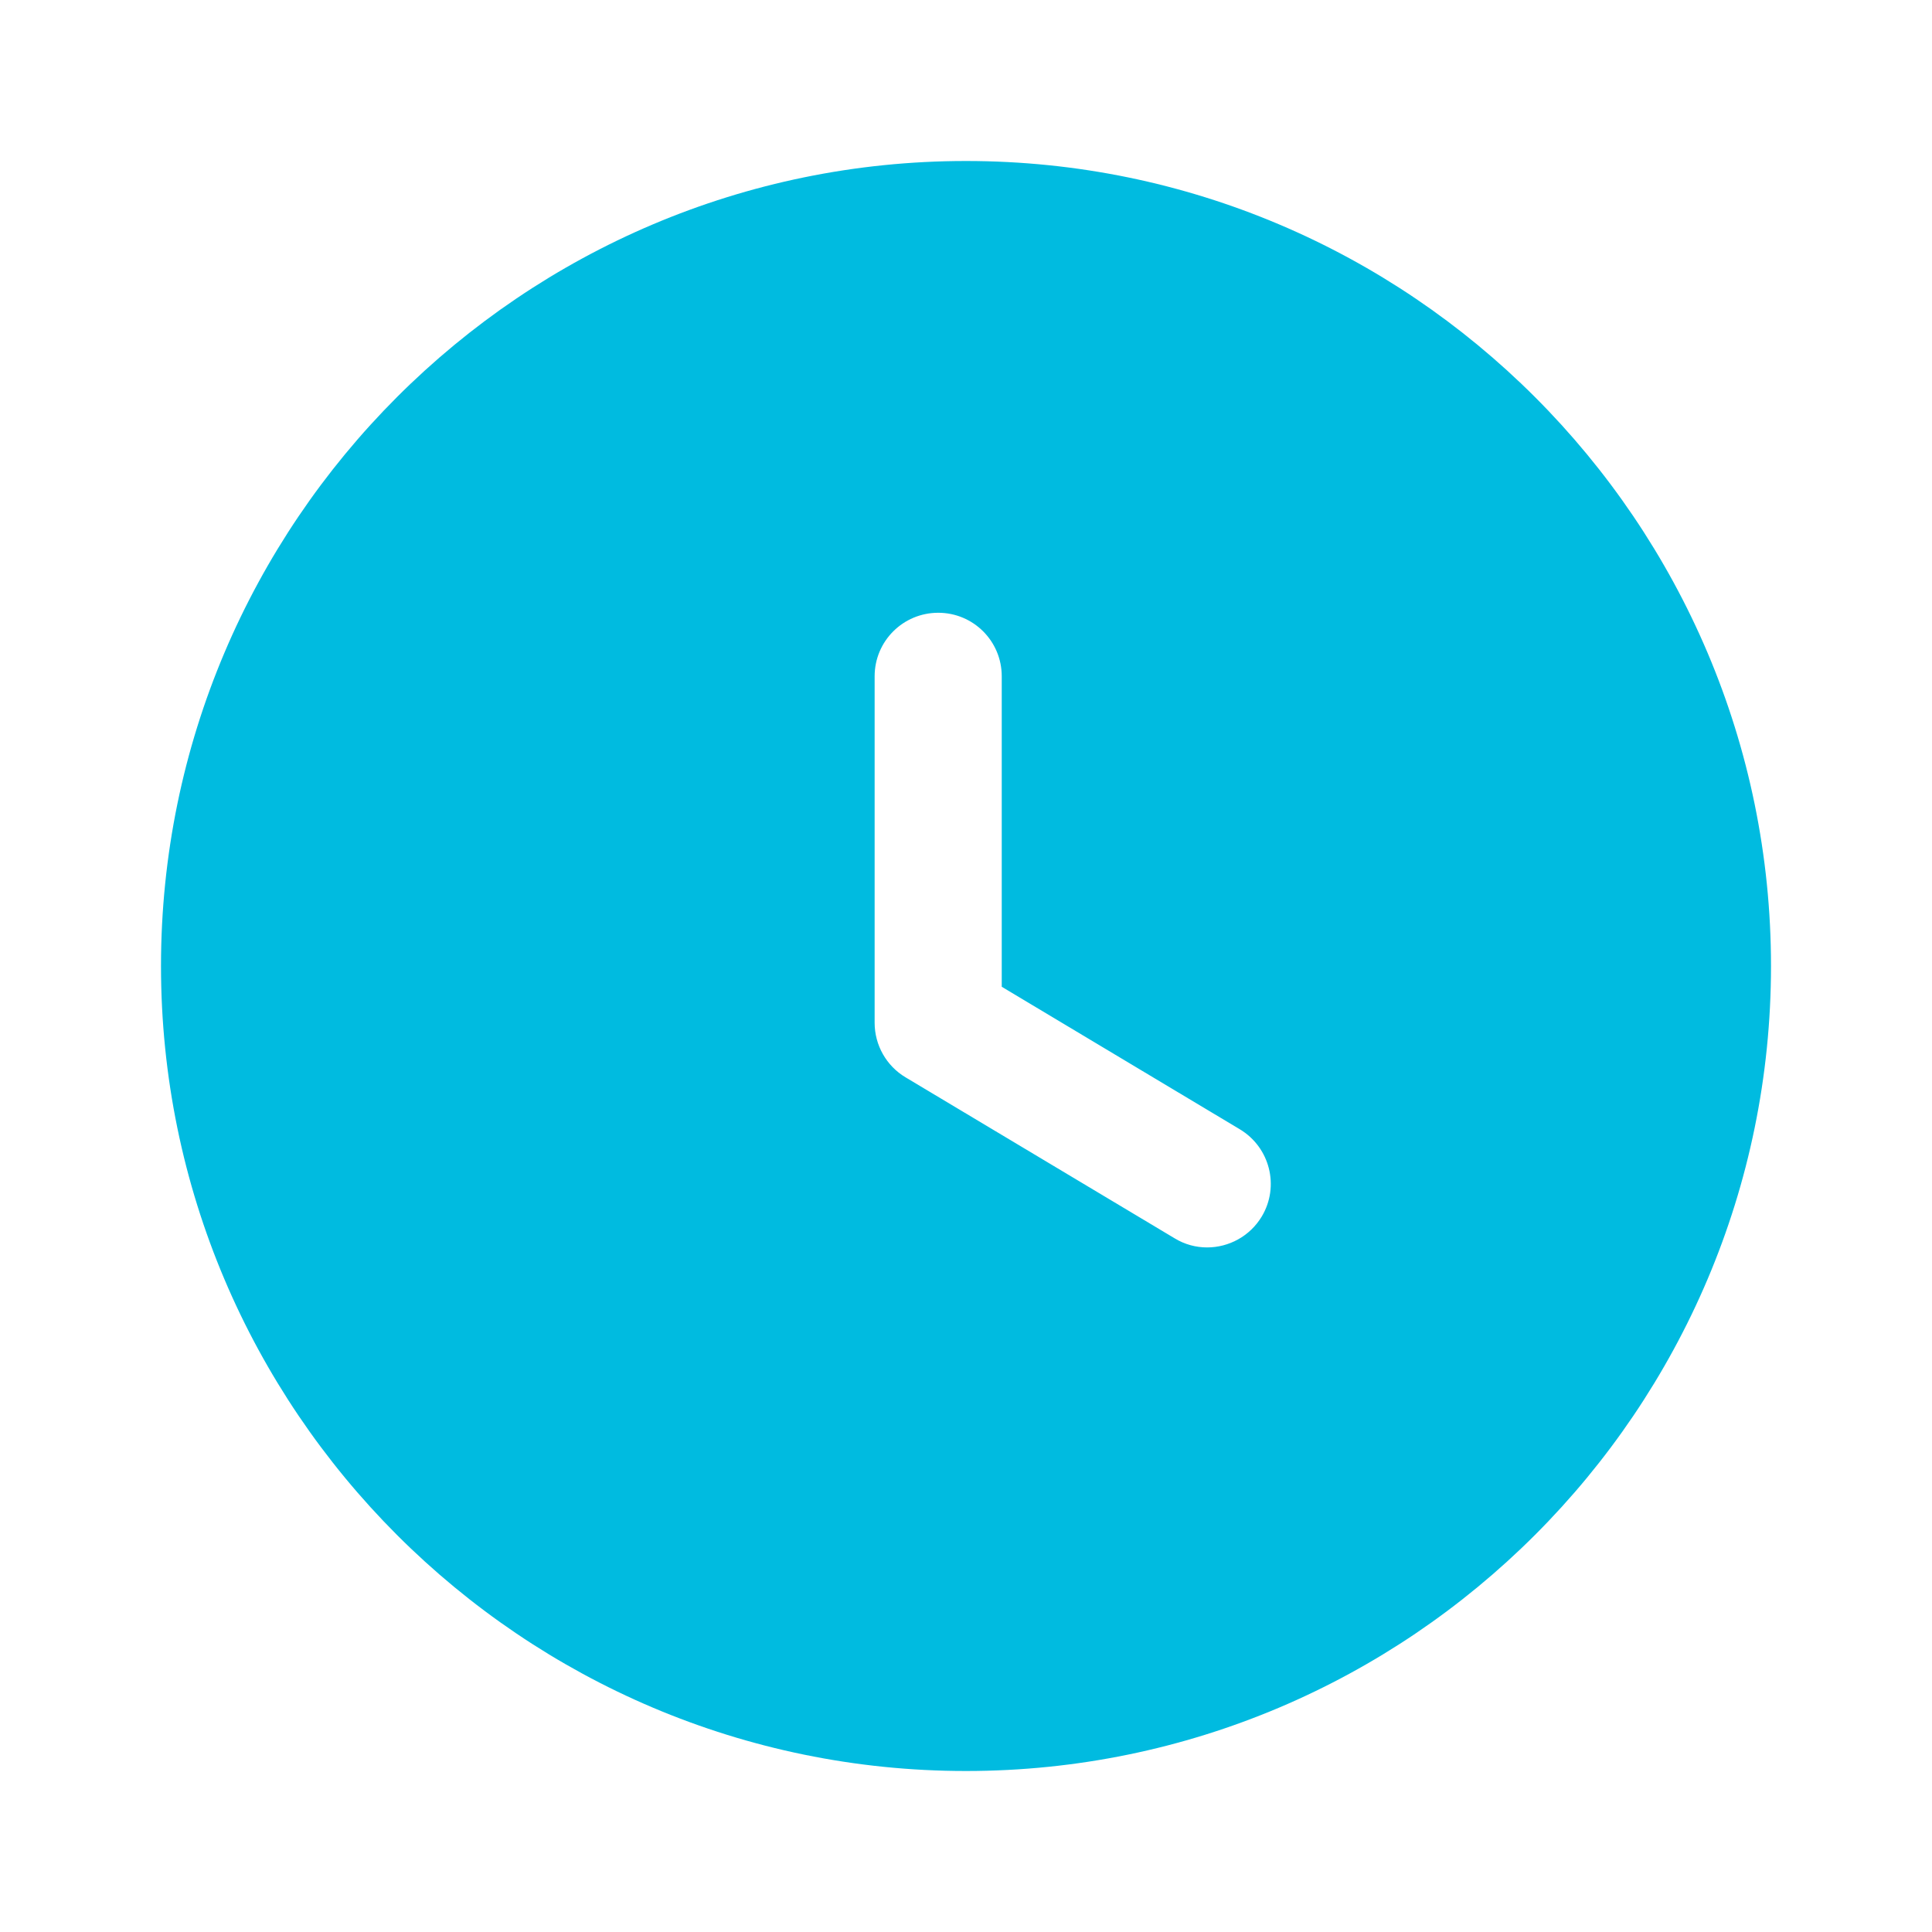 <svg width="24" height="24" viewBox="0 0 24 24" fill="none" xmlns="http://www.w3.org/2000/svg">
<path fill-rule="evenodd" clip-rule="evenodd" d="M15.674 15.112C15.525 15.359 15.263 15.496 14.995 15.496C14.858 15.496 14.718 15.46 14.592 15.383L11.249 13.383C11.011 13.241 10.865 12.983 10.865 12.705V8.401C10.865 7.964 11.219 7.612 11.655 7.612C12.091 7.612 12.444 7.964 12.444 8.401V12.258L15.401 14.028C15.776 14.253 15.898 14.738 15.674 15.112ZM12 2C6.485 2 2 6.486 2 12C2 17.515 6.485 22 12 22C17.514 22 22 17.515 22 12C22 6.486 17.514 2 12 2Z" fill="#00BBE0"/>
</svg>
